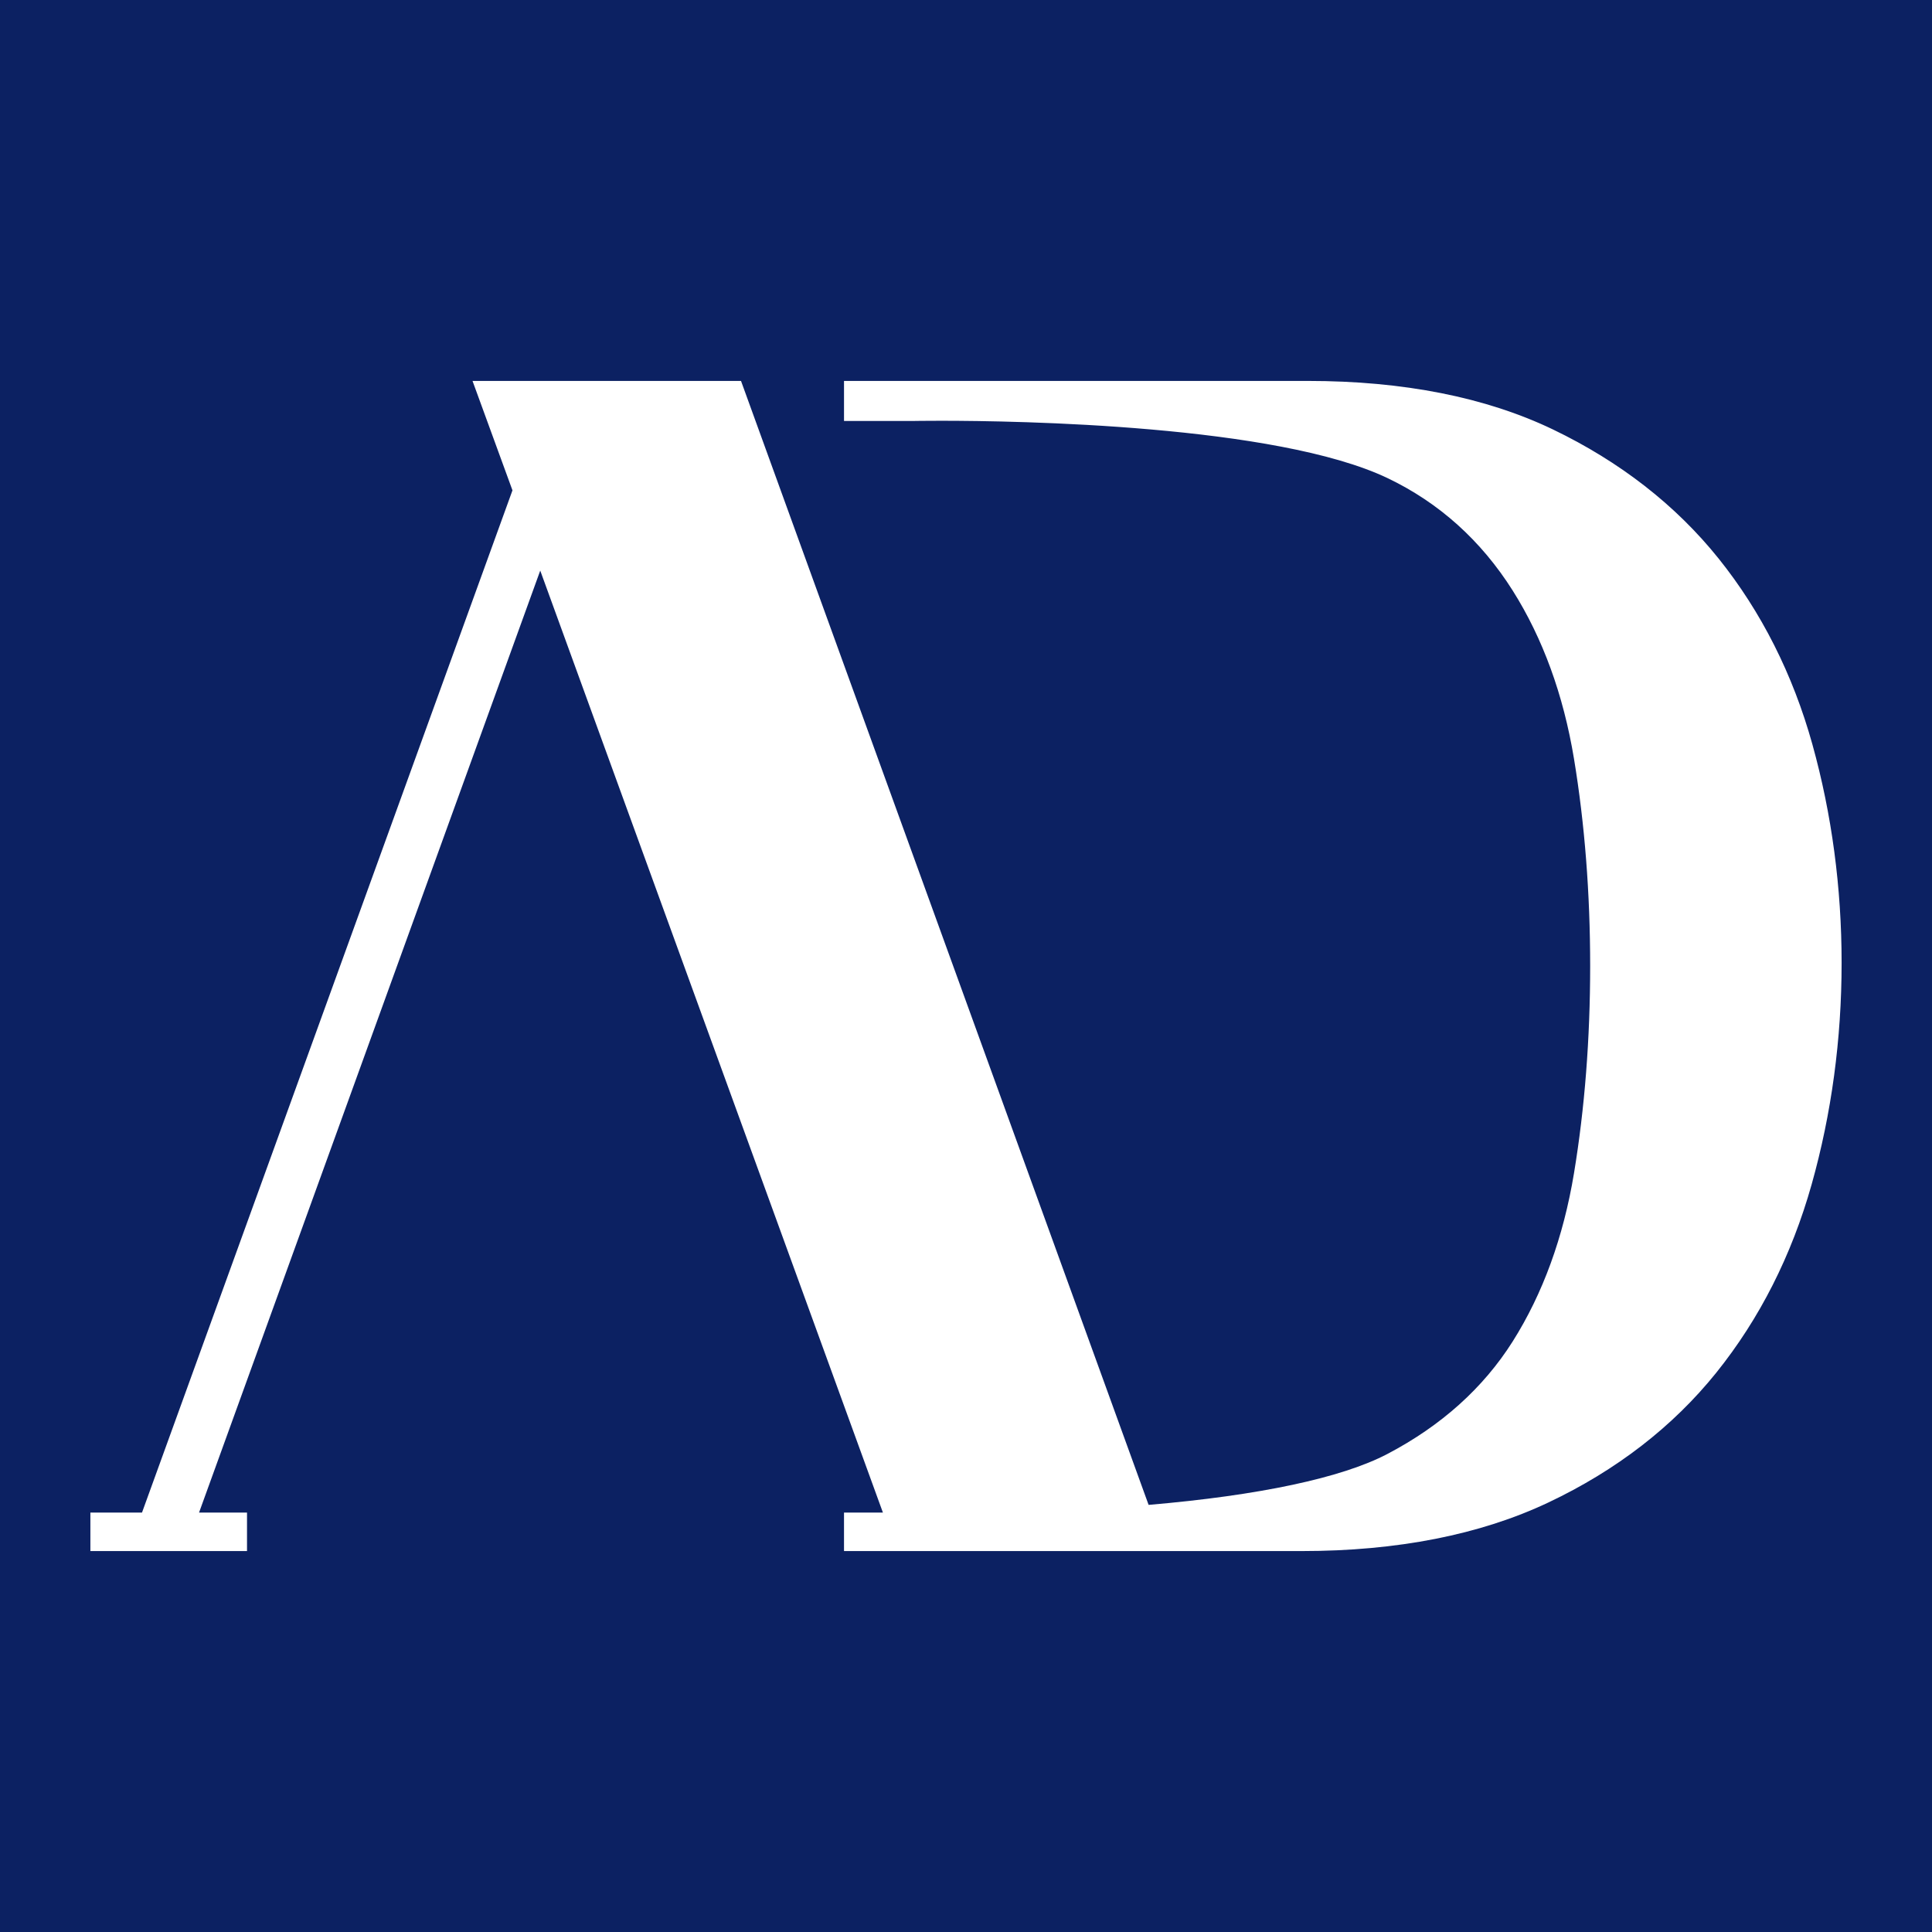 <svg xmlns="http://www.w3.org/2000/svg" id="uuid-1063ecdb-1f91-43b9-a48e-86c70ea72fd2" data-name="Layer 1" viewBox="0 0 596.512 596.512"><rect width="596.512" height="596.512" fill="#0c2162" stroke-width="0"></rect><path d="m559.596,229.874c-6.028-21.65-15.774-40.968-28.966-57.421-13.23-16.492-30.437-29.9-51.144-39.853-20.717-9.946-46.181-14.988-75.686-14.988h-143.207v12.364h21.37c.032-.001,3.217-.063,8.587-.063,23.641,0,103.453,1.278,137.881,17.716,15.859,7.572,28.848,19.244,38.607,34.692,9.3,14.727,15.672,32.209,18.938,51.96,3.313,20.039,4.992,41.563,4.992,63.975s-1.68,43.944-4.992,63.975c-3.266,19.759-9.638,37.24-18.938,51.96-9.062,14.351-22.09,26.042-38.724,34.75-14.058,7.36-39.498,12.775-73.679,15.697L229.638,119.947l-.847-2.335h-82.899l1.737,4.757,10.597,29.027L43.844,467.015h-15.937v11.884h48.36v-11.884h-14.811l105.345-290.844,105.803,290.844h-12.011v11.884h141.287c29.519,0,55.139-5.04,76.147-14.979,21.018-9.936,38.473-23.427,51.88-40.097,13.356-16.616,23.263-36.174,29.446-58.134,6.139-21.828,9.252-44.839,9.252-68.393,0-23.236-3.031-45.92-9.009-67.421Zm-269.162-103.503c-.019,0-.036,0-.055,0,.019,0,.036,0,.055,0Zm113.306,9.607c-.294-.066-.59-.131-.886-.196.296.065.592.13.886.196Zm-2.602-.568c-.317-.067-.635-.134-.954-.201.319.066.637.133.954.201Zm-2.724-.562c-.294-.059-.586-.118-.882-.176.295.058.588.118.882.176Zm-3.088-.601c-.153-.029-.303-.059-.456-.087.153.028.304.058.456.087Zm-3.168-.578c-.237-.042-.475-.082-.713-.123.237.041.476.082.713.123Zm-2.748-.471c-.319-.053-.638-.105-.958-.158.32.052.639.105.958.158Zm-2.798-.454c-.332-.053-.664-.105-.997-.157.333.052.666.104.997.157Zm-2.928-.45c-.292-.044-.583-.088-.876-.131.293.043.584.087.876.131Zm-3.518-.51c-.056-.008-.112-.016-.169-.024.056.008.112.016.169.024Zm-3.017-.409c-.266-.035-.532-.069-.799-.103.266.035.533.068.799.103Zm-2.871-.368c-.324-.04-.649-.08-.973-.12.325.04.649.08.973.12Zm-2.893-.351c-.337-.04-.675-.08-1.013-.119.338.039.675.079,1.013.119Zm-3.043-.349c-.281-.031-.562-.064-.844-.094.281.031.562.063.844.094Zm-3.724-.403c-.044-.005-.088-.009-.133-.013.044.005.088.009.133.013Zm-2.873-.29c-.289-.028-.578-.056-.867-.084.289.028.578.055.867.084Zm-2.88-.275c-.338-.031-.675-.062-1.012-.093.337.031.675.062,1.012.093Zm-2.941-.265c-.321-.028-.641-.056-.961-.084.32.028.641.056.961.084Zm-3.142-.267c-.222-.018-.446-.037-.668-.055.222.018.445.037.668.055Zm-3.524-.28c-.16-.012-.318-.024-.477-.036.159.012.318.023.477.036Zm-2.83-.209c-.299-.022-.598-.042-.897-.063.299.021.597.042.897.063Zm-2.827-.197c-.324-.022-.647-.043-.969-.065.323.021.645.043.969.065Zm-2.882-.189c-.292-.018-.585-.037-.877-.056.292.018.584.037.877.056Zm-3.2-.196c-.136-.008-.274-.017-.41-.024.136.008.274.016.41.024Zm-3.165-.18c-.194-.011-.387-.02-.58-.031.194.01.386.02.58.031Zm-2.679-.141c-.295-.015-.587-.029-.88-.044.293.015.586.029.88.044Zm-2.678-.131c-.304-.014-.607-.029-.909-.043.302.014.605.028.909.043Zm-2.726-.124c-.262-.011-.525-.023-.786-.034.261.011.524.023.786.034Zm-3.144-.132c-.059-.002-.119-.005-.178-.007.059.002.119.005.178.007Zm-2.693-.103c-.234-.009-.464-.016-.697-.025.233.008.463.016.697.025Zm-2.469-.086c-.275-.009-.547-.018-.82-.027.273.009.545.018.82.027Zm-2.443-.078c-.268-.008-.535-.016-.801-.024.266.008.533.016.801.024Zm-2.469-.072c-.223-.006-.448-.013-.669-.019.221.006.446.012.669.019Zm-5.141-.127c-.206-.004-.408-.008-.612-.013.204.004.406.008.612.013Zm-2.142-.043c-.236-.004-.469-.009-.702-.013.233.004.466.008.702.013Zm-2.081-.037c-.237-.004-.476-.008-.71-.012.235.004.472.008.71.012Zm-2.183-.033c-.154-.002-.313-.005-.466-.007.153.002.311.004.466.007Zm-2.366-.03c-.087,0-.17-.002-.257-.003.087,0,.169.002.257.003Zm-1.81-.018c-.178-.002-.352-.003-.528-.004.176.001.349.003.528.004Zm-1.733-.013c-.197-.001-.393-.003-.587-.004.194.001.389.002.587.004Zm-1.695-.009c-.159,0-.32-.002-.476-.002.156,0,.317.001.476.002Zm-1.754-.006c-.081,0-.166,0-.246,0,.08,0,.165,0,.246,0Zm-10.256.061s.031,0,.086-.002c-.051,0-.086.002-.086.002Zm7.268-.062c-.103,0-.206,0-.306,0,.101,0,.203,0,.306,0Zm-2.553.01c-.056,0-.111,0-.166.001.055,0,.11,0,.166-.001Zm-1.076.007c-.026,0-.054,0-.08,0,.026,0,.054,0,.08,0Zm-.956.008c-.028,0-.054,0-.081,0,.027,0,.053,0,.081,0Zm-.773.008c-.026,0-.054,0-.079,0,.026,0,.053,0,.079,0Zm-.659.008c-.075.001-.143.002-.212.003.07,0,.134-.002.212-.003Zm-.453.006c-.06,0-.12.002-.173.003.053,0,.113-.002.173-.003Zm-.493.008s-.003,0-.005,0c.002,0,.003,0,.005,0Zm123.526,10.006c.184.043.37.085.554.129-.183-.044-.37-.086-.554-.129Zm3.045.739c.193.049.383.099.575.148-.192-.049-.382-.1-.575-.148Zm2.431.633c.28.075.557.151.835.227-.278-.076-.555-.152-.835-.227Zm2.409.665c.287.082.573.163.857.246-.284-.083-.57-.164-.857-.246Zm2.413.708c.257.078.515.154.769.233-.254-.079-.513-.155-.769-.233Zm2.684.842c.11.036.223.07.332.106-.109-.036-.222-.071-.332-.106Zm2.507.847c.206.072.406.146.61.219-.204-.073-.404-.147-.61-.219Zm2.116.769c.249.094.495.188.741.283-.246-.095-.492-.189-.741-.283Zm2.073.806c.244.098.489.197.73.296-.241-.1-.485-.198-.73-.296Zm2.069.864c.205.089.414.177.617.267-.203-.09-.411-.178-.617-.267Z" fill="#fff" stroke-width="0"></path></svg>